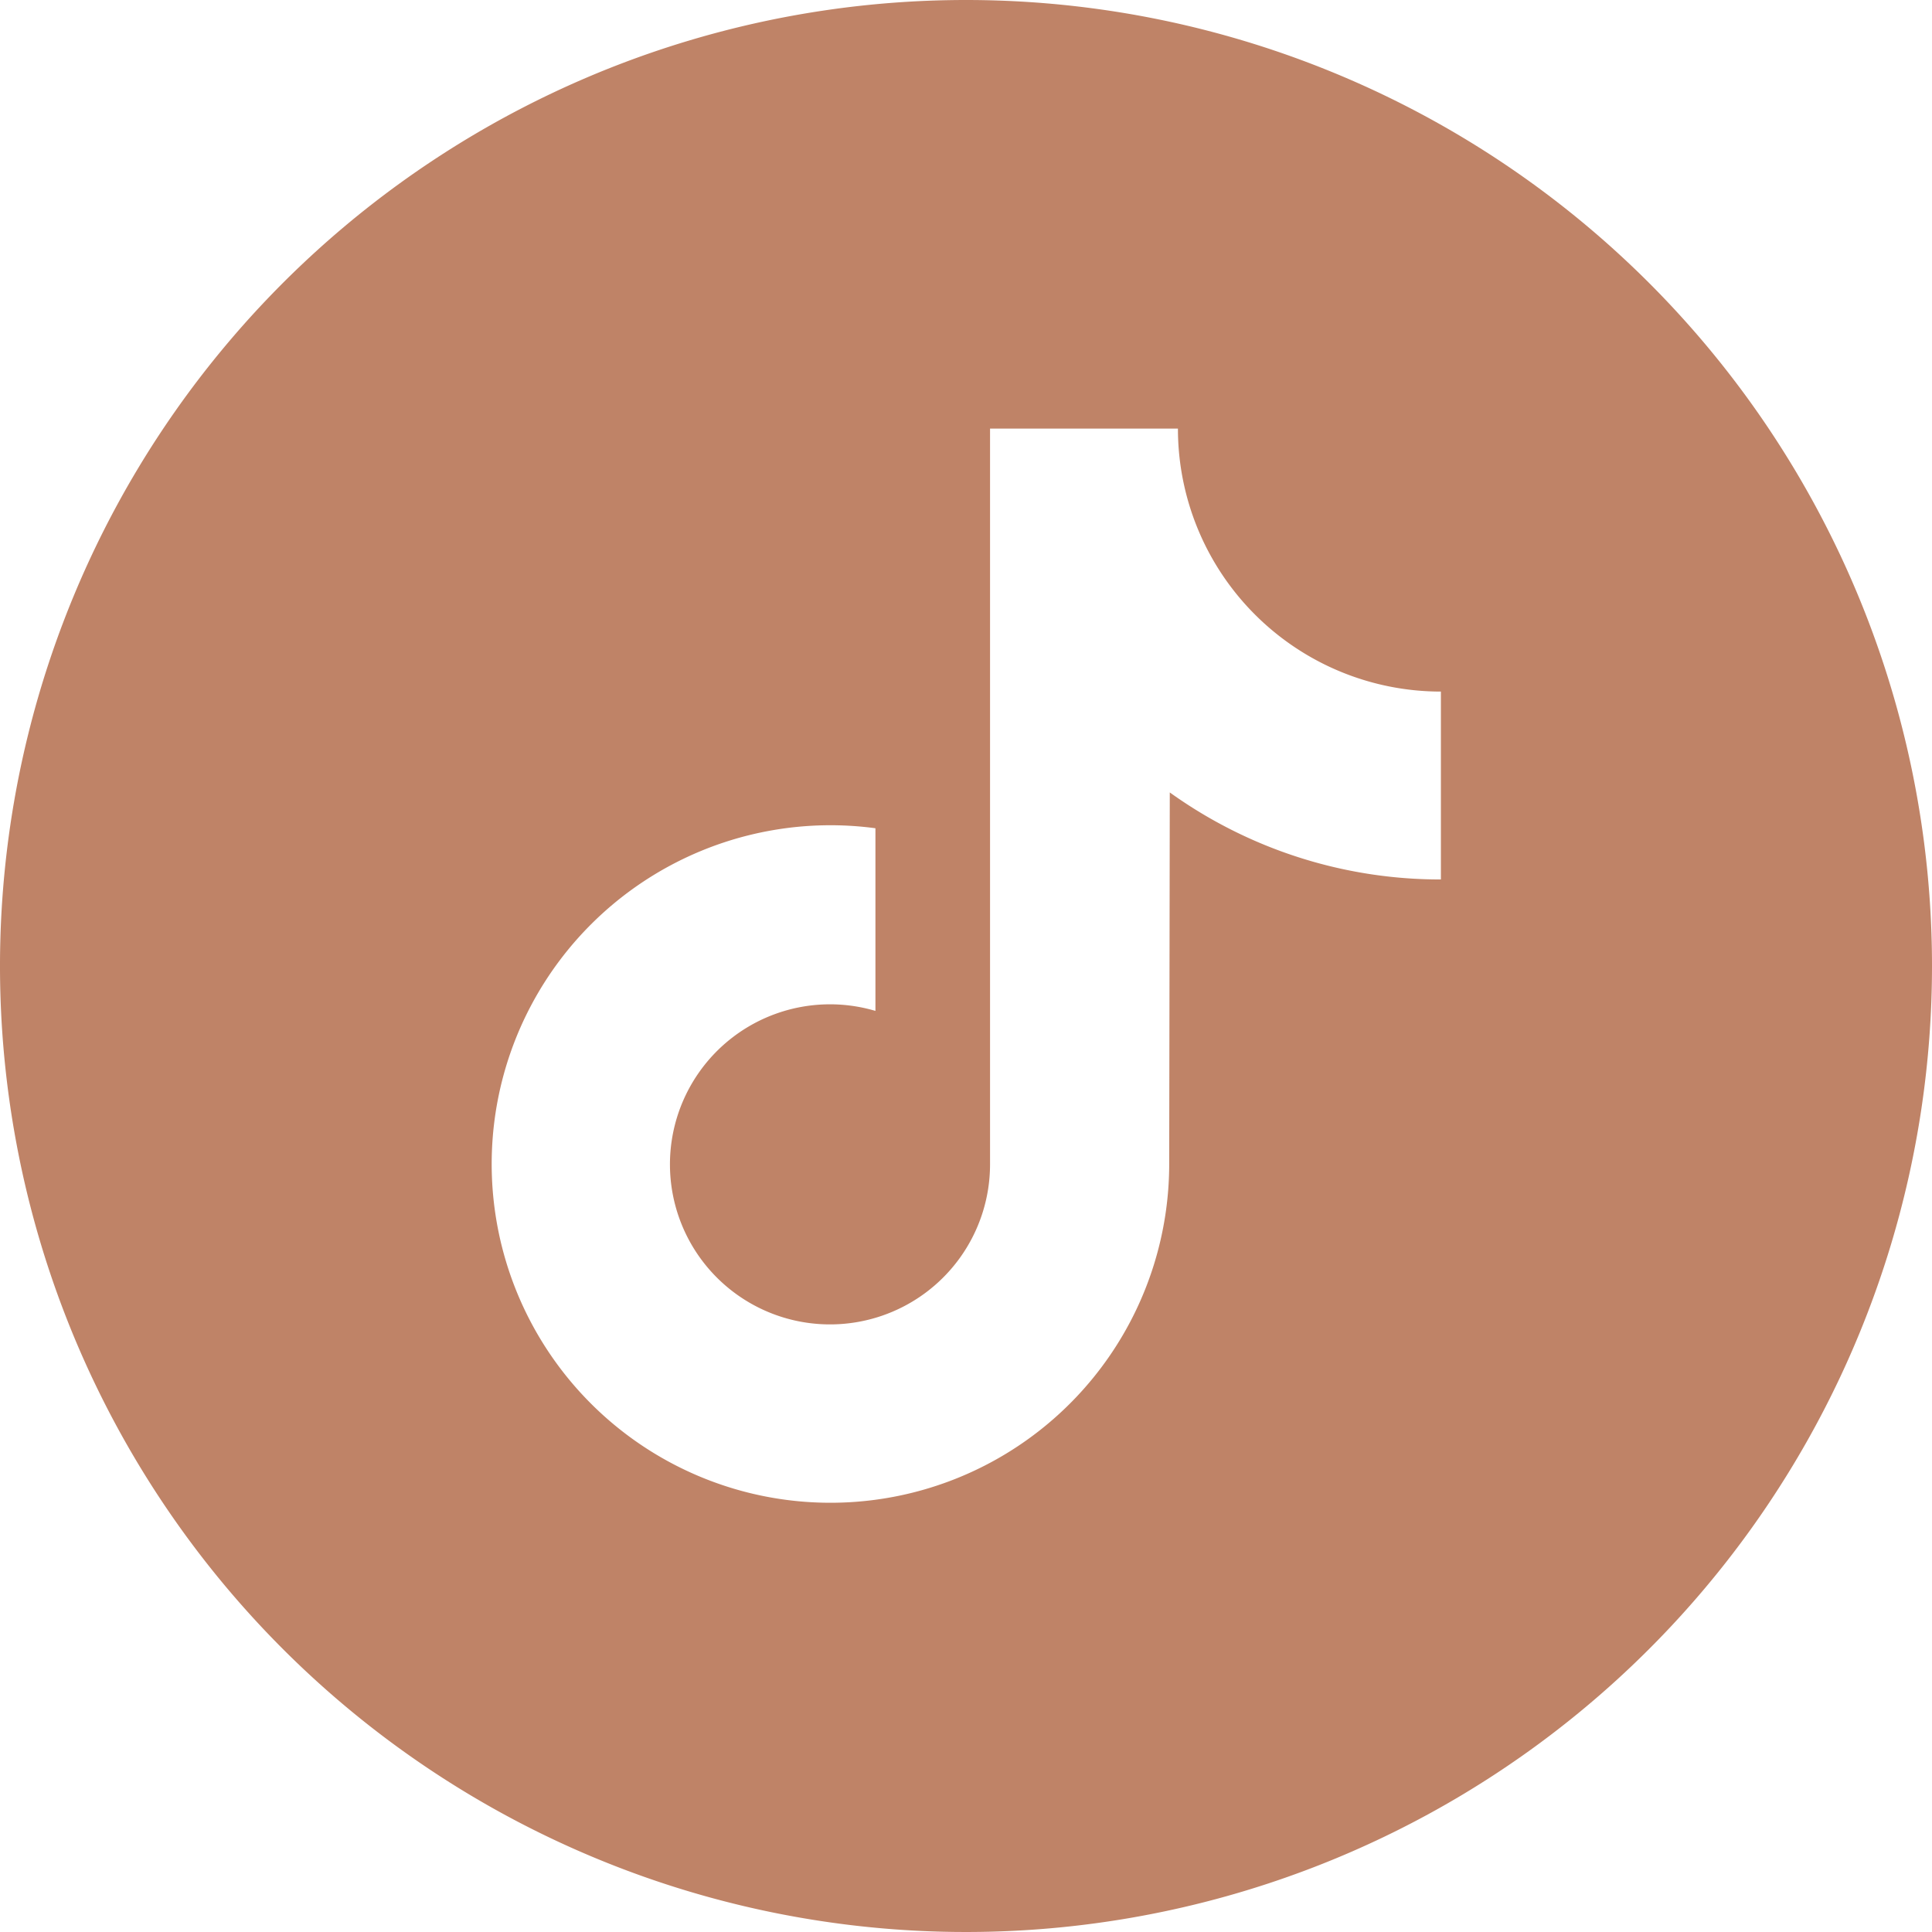 <svg xmlns="http://www.w3.org/2000/svg" viewBox="0 0 43.156 43.156"><defs><style>.cls-1{fill:#bf8367;}</style></defs><g id="Calque_2" data-name="Calque 2"><g id="Calque_1-2" data-name="Calque 1"><path class="cls-1" d="M21.578,0A21.578,21.578,0,1,0,43.156,21.578,21.578,21.578,0,0,0,21.578,0Zm4.552,17.701L26.117,26.008a7.567,7.567,0,1,1-6.562-7.507v4.08A3.575,3.575,0,1,0,22.115,26.008V9.574h4.197a5.874,5.874,0,0,0,5.874,5.874h0v4.197A10.359,10.359,0,0,1,26.13,17.701Z"/></g></g></svg>